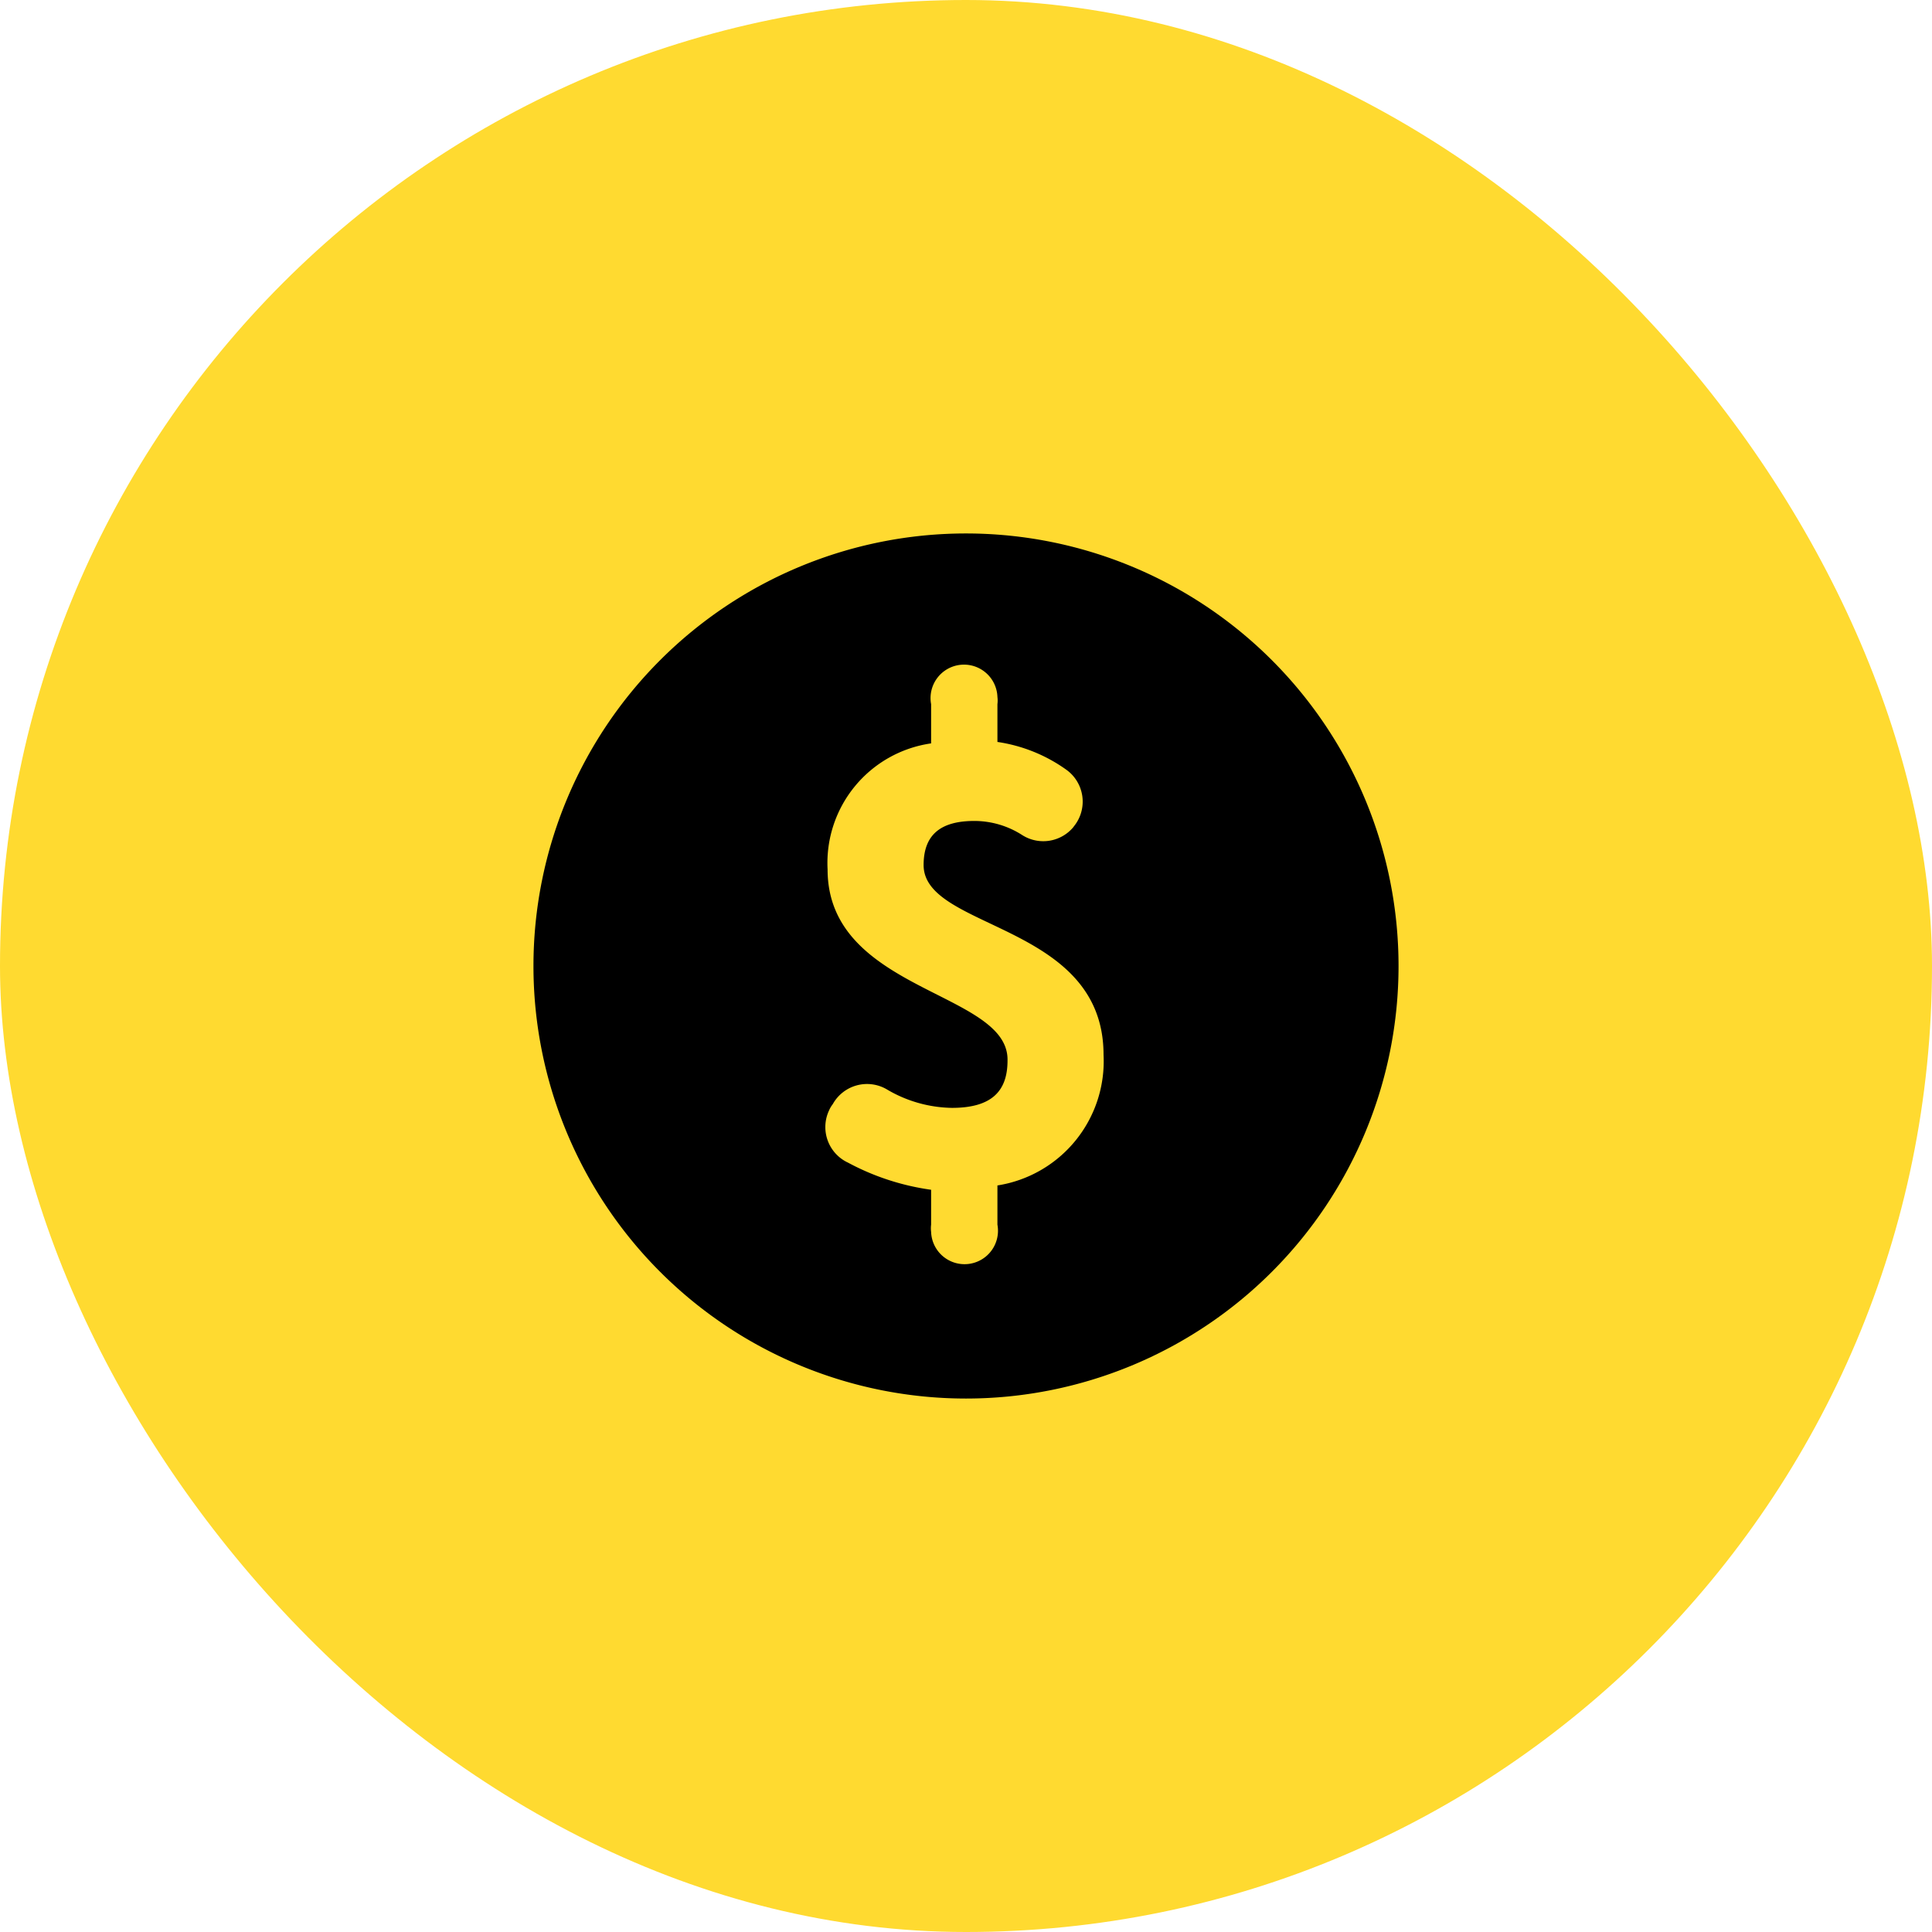 <svg xmlns="http://www.w3.org/2000/svg" width="67" height="67" viewBox="0 0 67 67"><defs><style>.cls-1{fill:#ffda30;}</style></defs><g id="Layer_2" data-name="Layer 2"><g id="_1170px_grid" data-name="1170px grid"><rect class="cls-1" width="67" height="67" rx="33.5"/><path d="M18.5,33.5a15,15,0,1,0,15-15A15,15,0,0,0,18.5,33.5Zm10.2-3.35a4.19,4.19,0,0,1,3.59-4.37V24.42a1.16,1.16,0,1,1,2.3-.25,1,1,0,0,1,0,.25v1.31a5.47,5.47,0,0,1,2.37.95,1.36,1.36,0,0,1,.34,1.9l-.09.12h0a1.36,1.36,0,0,1-1.76.26,3.07,3.07,0,0,0-1.66-.49c-1.15,0-1.76.46-1.76,1.53,0,2.26,6.24,2,6.24,6.58a4.36,4.36,0,0,1-3.68,4.53v1.36a1.16,1.16,0,1,1-2.3.25,1,1,0,0,1,0-.25V41.26a8.56,8.56,0,0,1-2.88-.94,1.36,1.36,0,0,1-.66-1.81,1,1,0,0,1,.13-.22h0a1.36,1.36,0,0,1,1.86-.52l0,0a4.56,4.56,0,0,0,2.27.65c1.36,0,1.93-.56,1.93-1.64C35,34.37,28.7,34.41,28.7,30.15Z"/></g></g></svg>
